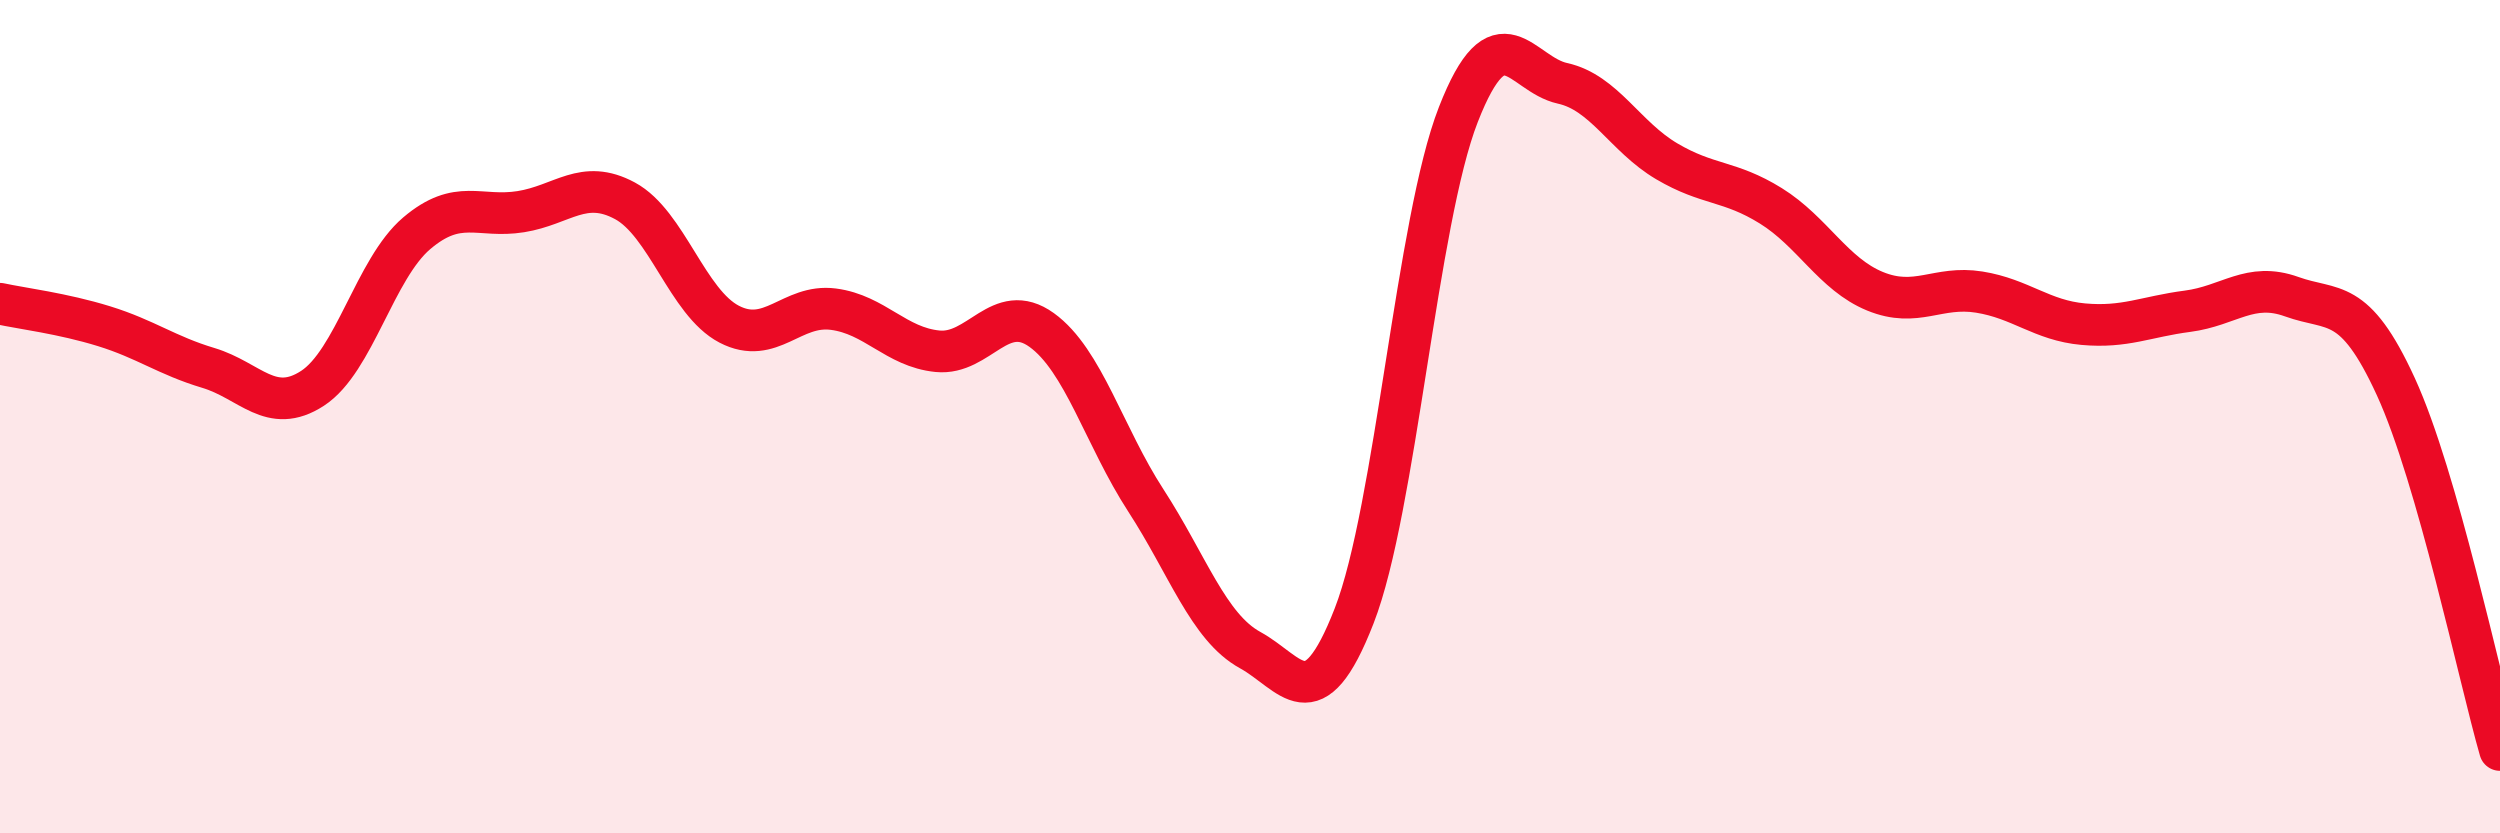 
    <svg width="60" height="20" viewBox="0 0 60 20" xmlns="http://www.w3.org/2000/svg">
      <path
        d="M 0,7.29 C 0.5,7.4 1.5,7.52 2.5,7.83 C 3.5,8.14 4,8.53 5,8.83 C 6,9.13 6.5,9.97 7.5,9.32 C 8.5,8.67 9,6.45 10,5.6 C 11,4.75 11.5,5.24 12.5,5.08 C 13.5,4.92 14,4.28 15,4.82 C 16,5.36 16.5,7.26 17.5,7.78 C 18.5,8.3 19,7.29 20,7.42 C 21,7.55 21.5,8.33 22.5,8.43 C 23.5,8.53 24,7.2 25,7.92 C 26,8.64 26.5,10.47 27.5,12.01 C 28.5,13.55 29,15.05 30,15.6 C 31,16.15 31.5,17.35 32.5,14.78 C 33.5,12.21 34,5.31 35,2.75 C 36,0.19 36.5,1.78 37.5,2 C 38.5,2.22 39,3.28 40,3.87 C 41,4.46 41.5,4.32 42.5,4.94 C 43.5,5.56 44,6.58 45,6.99 C 46,7.4 46.5,6.85 47.5,7.01 C 48.5,7.17 49,7.69 50,7.78 C 51,7.87 51.5,7.6 52.5,7.47 C 53.5,7.34 54,6.76 55,7.12 C 56,7.48 56.5,7.1 57.5,9.28 C 58.5,11.46 59.5,16.26 60,18L60 20L0 20Z"
        fill="#EB0A25"
        opacity="0.1"
        stroke-linecap="round"
        stroke-linejoin="round"
      />
      <path
        d="M 0,7.29 C 0.5,7.4 1.5,7.52 2.5,7.83 C 3.5,8.14 4,8.53 5,8.83 C 6,9.13 6.5,9.97 7.5,9.32 C 8.5,8.67 9,6.45 10,5.6 C 11,4.75 11.5,5.24 12.5,5.08 C 13.5,4.92 14,4.28 15,4.82 C 16,5.36 16.5,7.26 17.5,7.78 C 18.5,8.3 19,7.29 20,7.42 C 21,7.55 21.5,8.33 22.5,8.43 C 23.5,8.53 24,7.2 25,7.92 C 26,8.64 26.5,10.47 27.5,12.01 C 28.5,13.55 29,15.05 30,15.6 C 31,16.15 31.5,17.35 32.5,14.78 C 33.5,12.21 34,5.31 35,2.75 C 36,0.19 36.5,1.78 37.5,2 C 38.5,2.22 39,3.28 40,3.87 C 41,4.46 41.5,4.32 42.5,4.94 C 43.5,5.56 44,6.58 45,6.99 C 46,7.4 46.5,6.85 47.5,7.01 C 48.5,7.17 49,7.69 50,7.78 C 51,7.87 51.5,7.6 52.5,7.47 C 53.5,7.34 54,6.76 55,7.12 C 56,7.48 56.5,7.1 57.5,9.28 C 58.5,11.46 59.5,16.26 60,18"
        stroke="#EB0A25"
        stroke-width="1"
        fill="none"
        stroke-linecap="round"
        stroke-linejoin="round"
      />
    </svg>
  
